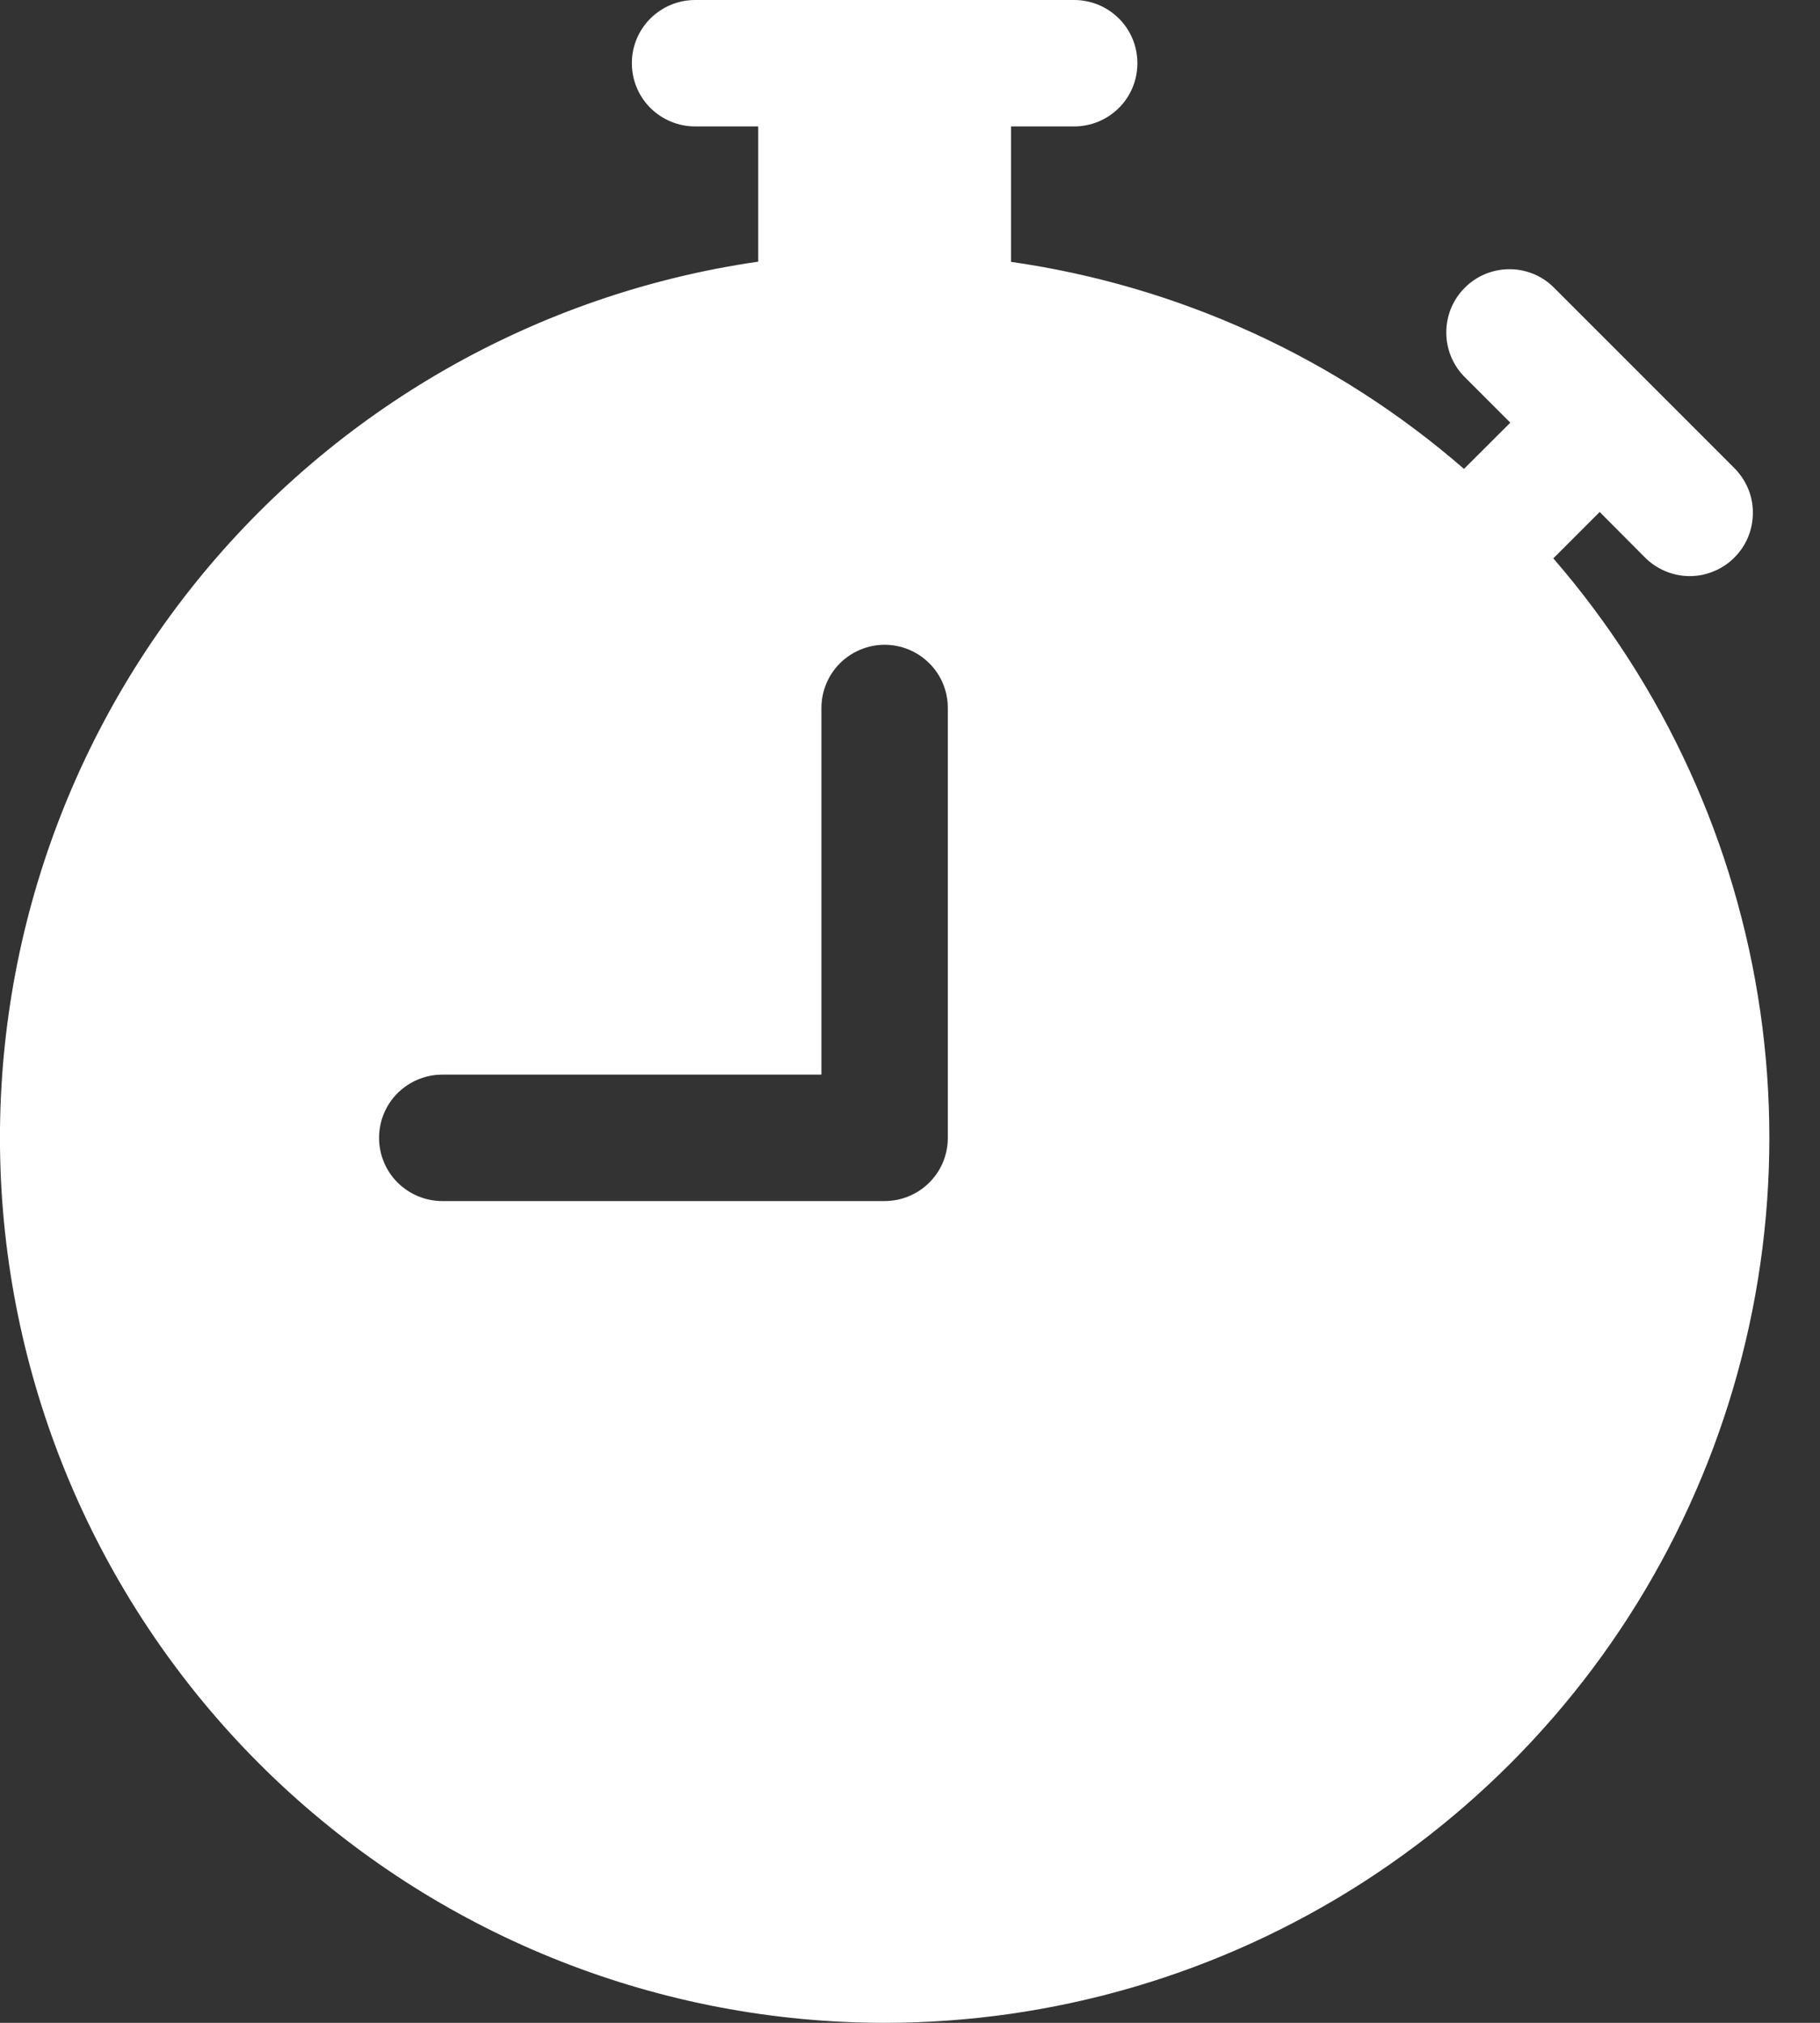 <svg width="18" height="20" viewBox="0 0 18 20" fill="none" xmlns="http://www.w3.org/2000/svg">
<rect x="0" y="0" width="18" height="20" fill="#333333" stroke="none"/>
<path d="M6.874 0C6.709 0 6.55 0.066 6.432 0.183C6.315 0.3 6.249 0.459 6.249 0.625C6.249 0.791 6.315 0.95 6.432 1.067C6.55 1.184 6.709 1.25 6.874 1.25H7.499V2.587C5.31 2.904 3.322 4.038 1.934 5.761C0.547 7.484 -0.136 9.669 0.022 11.875C0.181 14.082 1.169 16.146 2.788 17.654C4.407 19.161 6.537 20 8.749 20C10.427 20 12.069 19.518 13.48 18.611C14.891 17.704 16.012 16.411 16.708 14.885C17.405 13.359 17.649 11.665 17.41 10.005C17.171 8.344 16.46 6.788 15.362 5.52C15.367 5.515 15.373 5.51 15.378 5.505L15.821 5.062L16.262 5.505C16.32 5.565 16.389 5.612 16.465 5.645C16.541 5.678 16.623 5.695 16.706 5.696C16.789 5.697 16.871 5.681 16.948 5.649C17.025 5.618 17.095 5.571 17.153 5.513C17.212 5.454 17.259 5.384 17.29 5.307C17.321 5.231 17.337 5.148 17.336 5.065C17.336 4.982 17.319 4.9 17.286 4.824C17.253 4.748 17.205 4.679 17.146 4.621L15.378 2.853C15.32 2.793 15.252 2.745 15.175 2.712C15.099 2.68 15.017 2.662 14.934 2.662C14.851 2.661 14.769 2.677 14.692 2.708C14.615 2.74 14.545 2.786 14.487 2.845C14.428 2.903 14.382 2.973 14.35 3.05C14.319 3.127 14.303 3.209 14.304 3.292C14.304 3.375 14.322 3.457 14.354 3.533C14.387 3.61 14.435 3.679 14.494 3.736L14.937 4.179L14.494 4.621C14.489 4.626 14.484 4.631 14.479 4.636C13.214 3.537 11.659 2.826 9.999 2.589V1.25H10.624C10.79 1.25 10.949 1.184 11.066 1.067C11.184 0.95 11.249 0.791 11.249 0.625C11.249 0.459 11.184 0.3 11.066 0.183C10.949 0.066 10.79 0 10.624 0L6.874 0ZM9.374 7V11.25C9.374 11.416 9.309 11.575 9.191 11.692C9.074 11.809 8.915 11.875 8.749 11.875H4.374C4.209 11.875 4.05 11.809 3.932 11.692C3.815 11.575 3.749 11.416 3.749 11.25C3.749 11.084 3.815 10.925 3.932 10.808C4.05 10.691 4.209 10.625 4.374 10.625H8.124V7C8.124 6.834 8.19 6.675 8.307 6.558C8.425 6.441 8.584 6.375 8.749 6.375C8.915 6.375 9.074 6.441 9.191 6.558C9.309 6.675 9.374 6.834 9.374 7Z" fill="#fff"/>
</svg>
